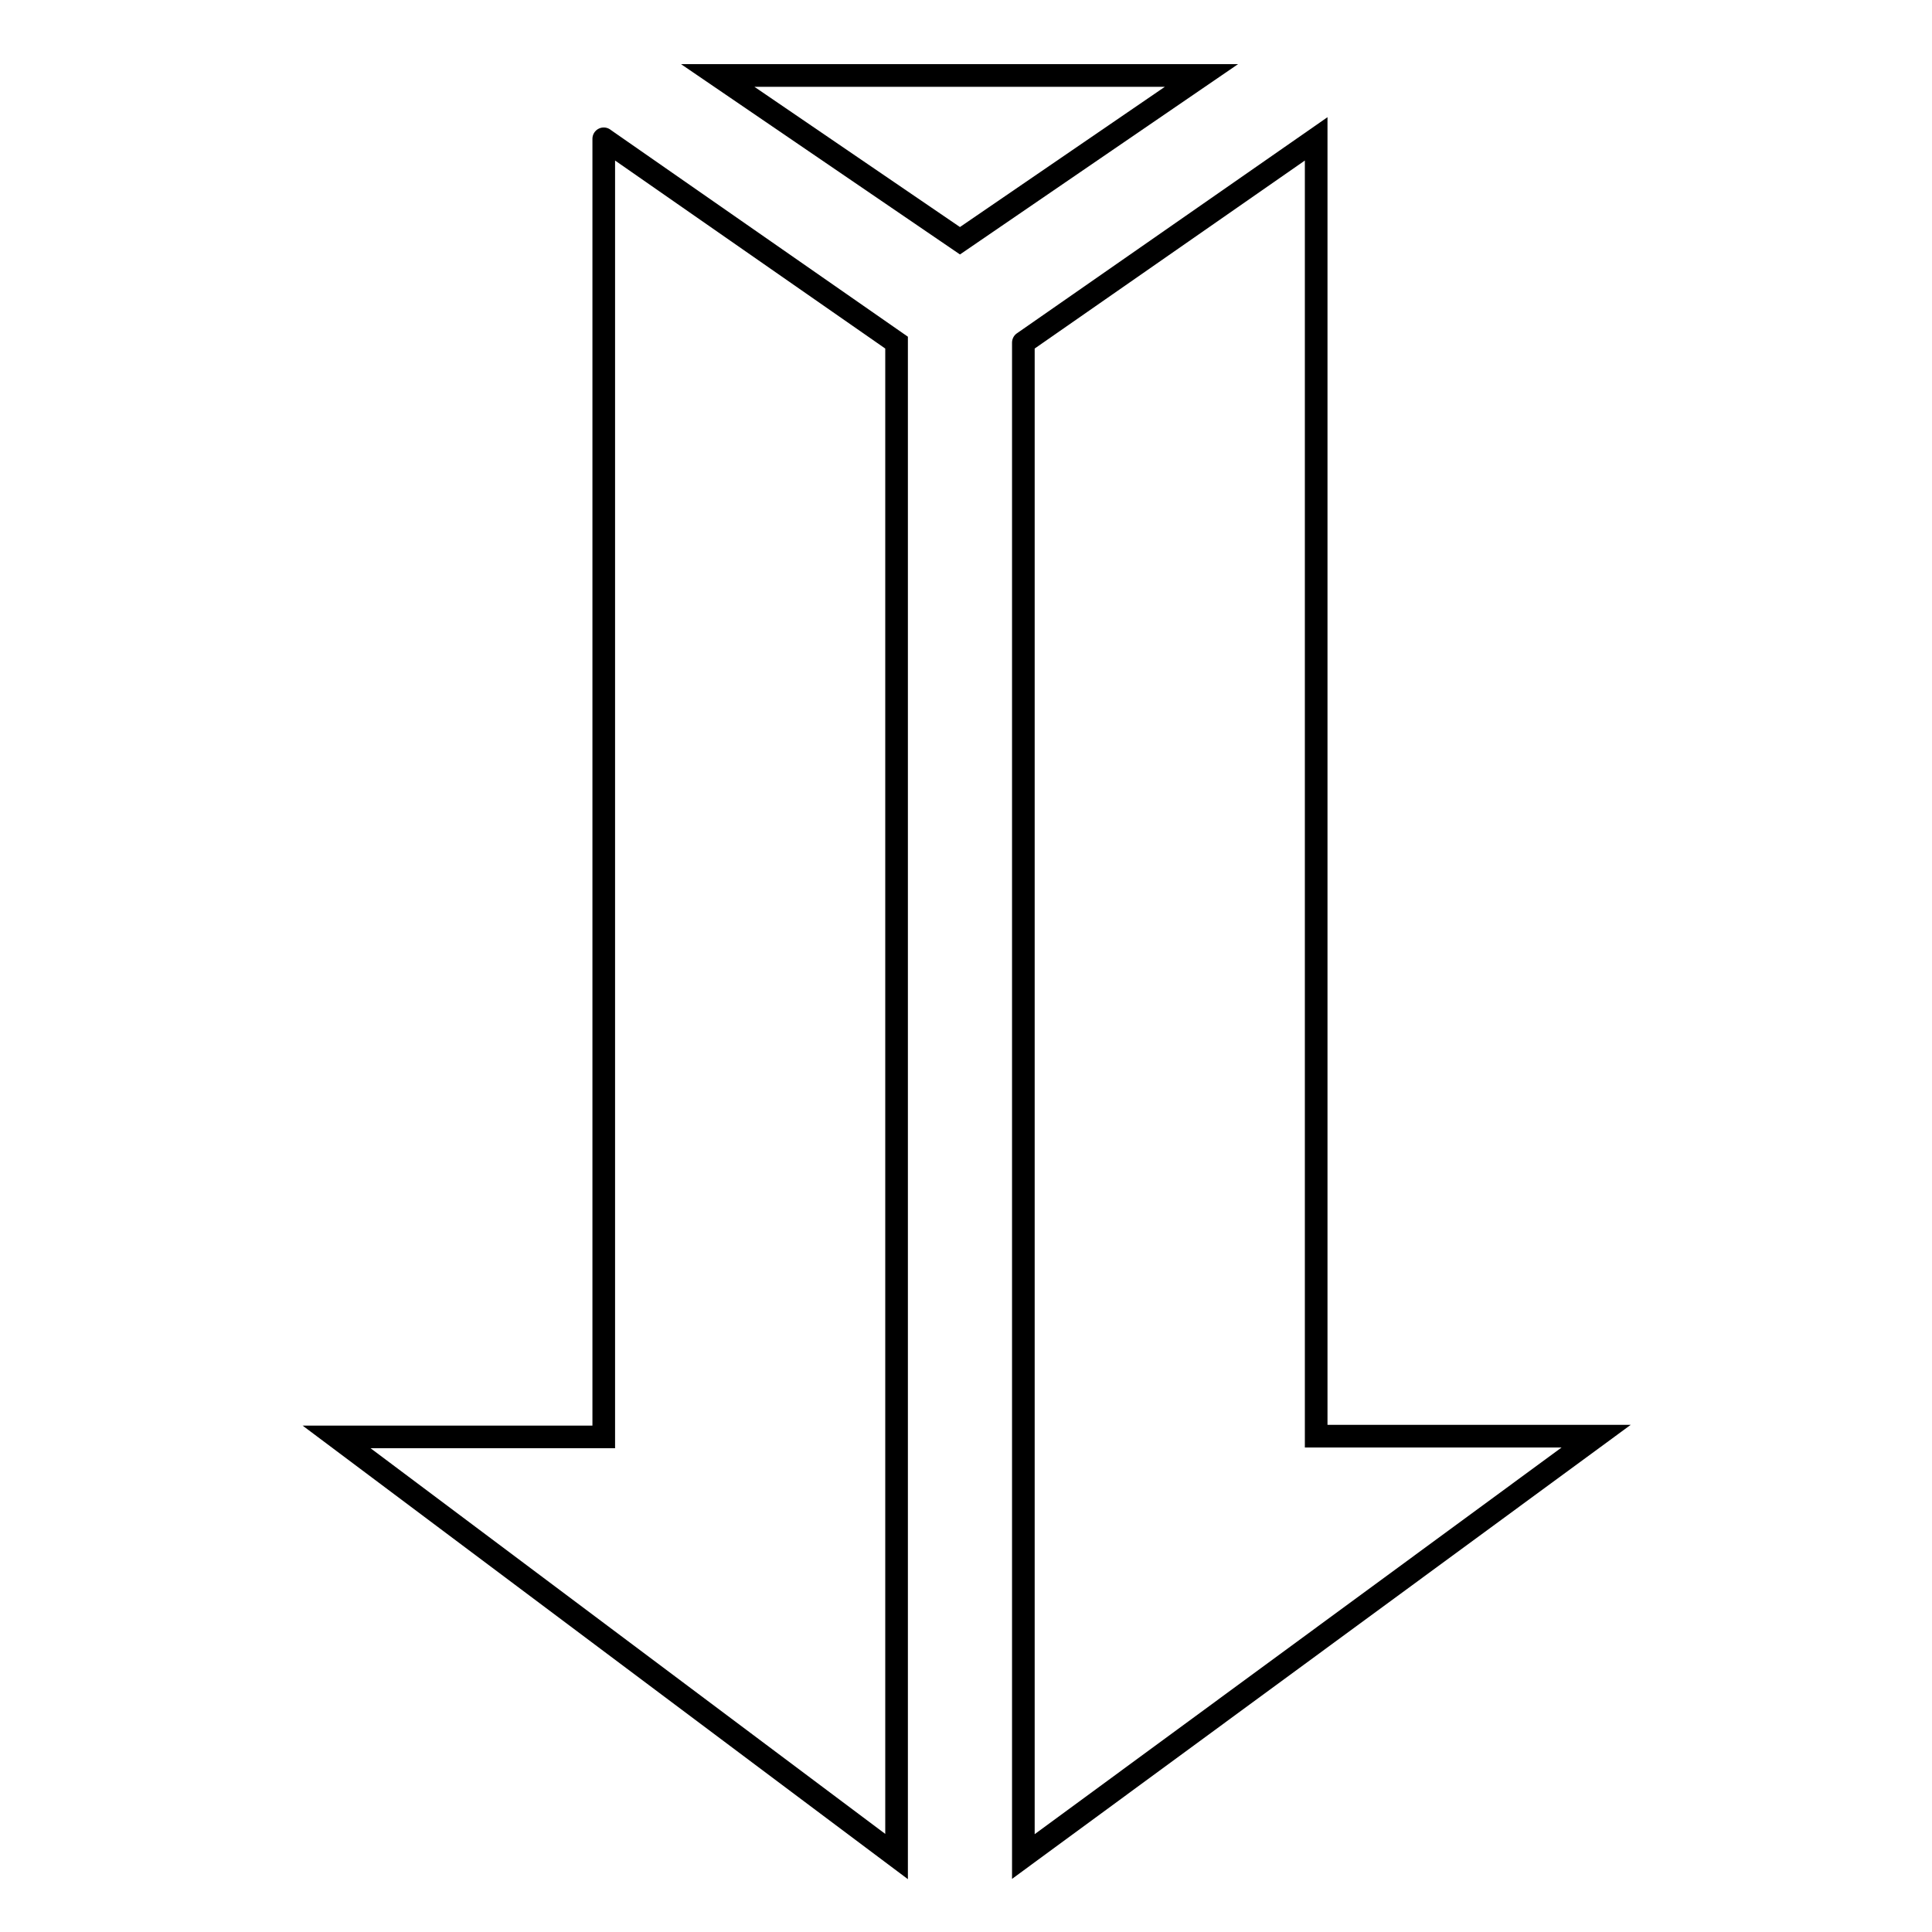<?xml version="1.0" encoding="utf-8"?>
<!-- Svg Vector Icons : http://www.onlinewebfonts.com/icon -->
<!DOCTYPE svg PUBLIC "-//W3C//DTD SVG 1.1//EN" "http://www.w3.org/Graphics/SVG/1.1/DTD/svg11.dtd">
<svg version="1.1" xmlns="http://www.w3.org/2000/svg" xmlns:xlink="http://www.w3.org/1999/xlink" x="0px" y="0px" viewBox="0 0 256 256" enable-background="new 0 0 256 256" xml:space="preserve">
<g><g><path stroke-width="3" fill-opacity="0" stroke="#000000"  d="M122.1,207.2"/><path stroke-width="3" fill-opacity="0" stroke="#000000"  d="M95.1,10h64.1l-32,21.9L95.1,10z"/><path stroke-width="3" fill-opacity="0" stroke="#000000"  d="M135.6,45.4l38.8-27v171.9h37.1L135.6,246C135.6,246,135.6,43.7,135.6,45.4z"/><path stroke-width="3" fill-opacity="0" stroke="#000000"  d="M80,18.4l38.8,27V246l-74.2-55.6H80C80,190.4,80,16.7,80,18.4z"/></g></g>
</svg>